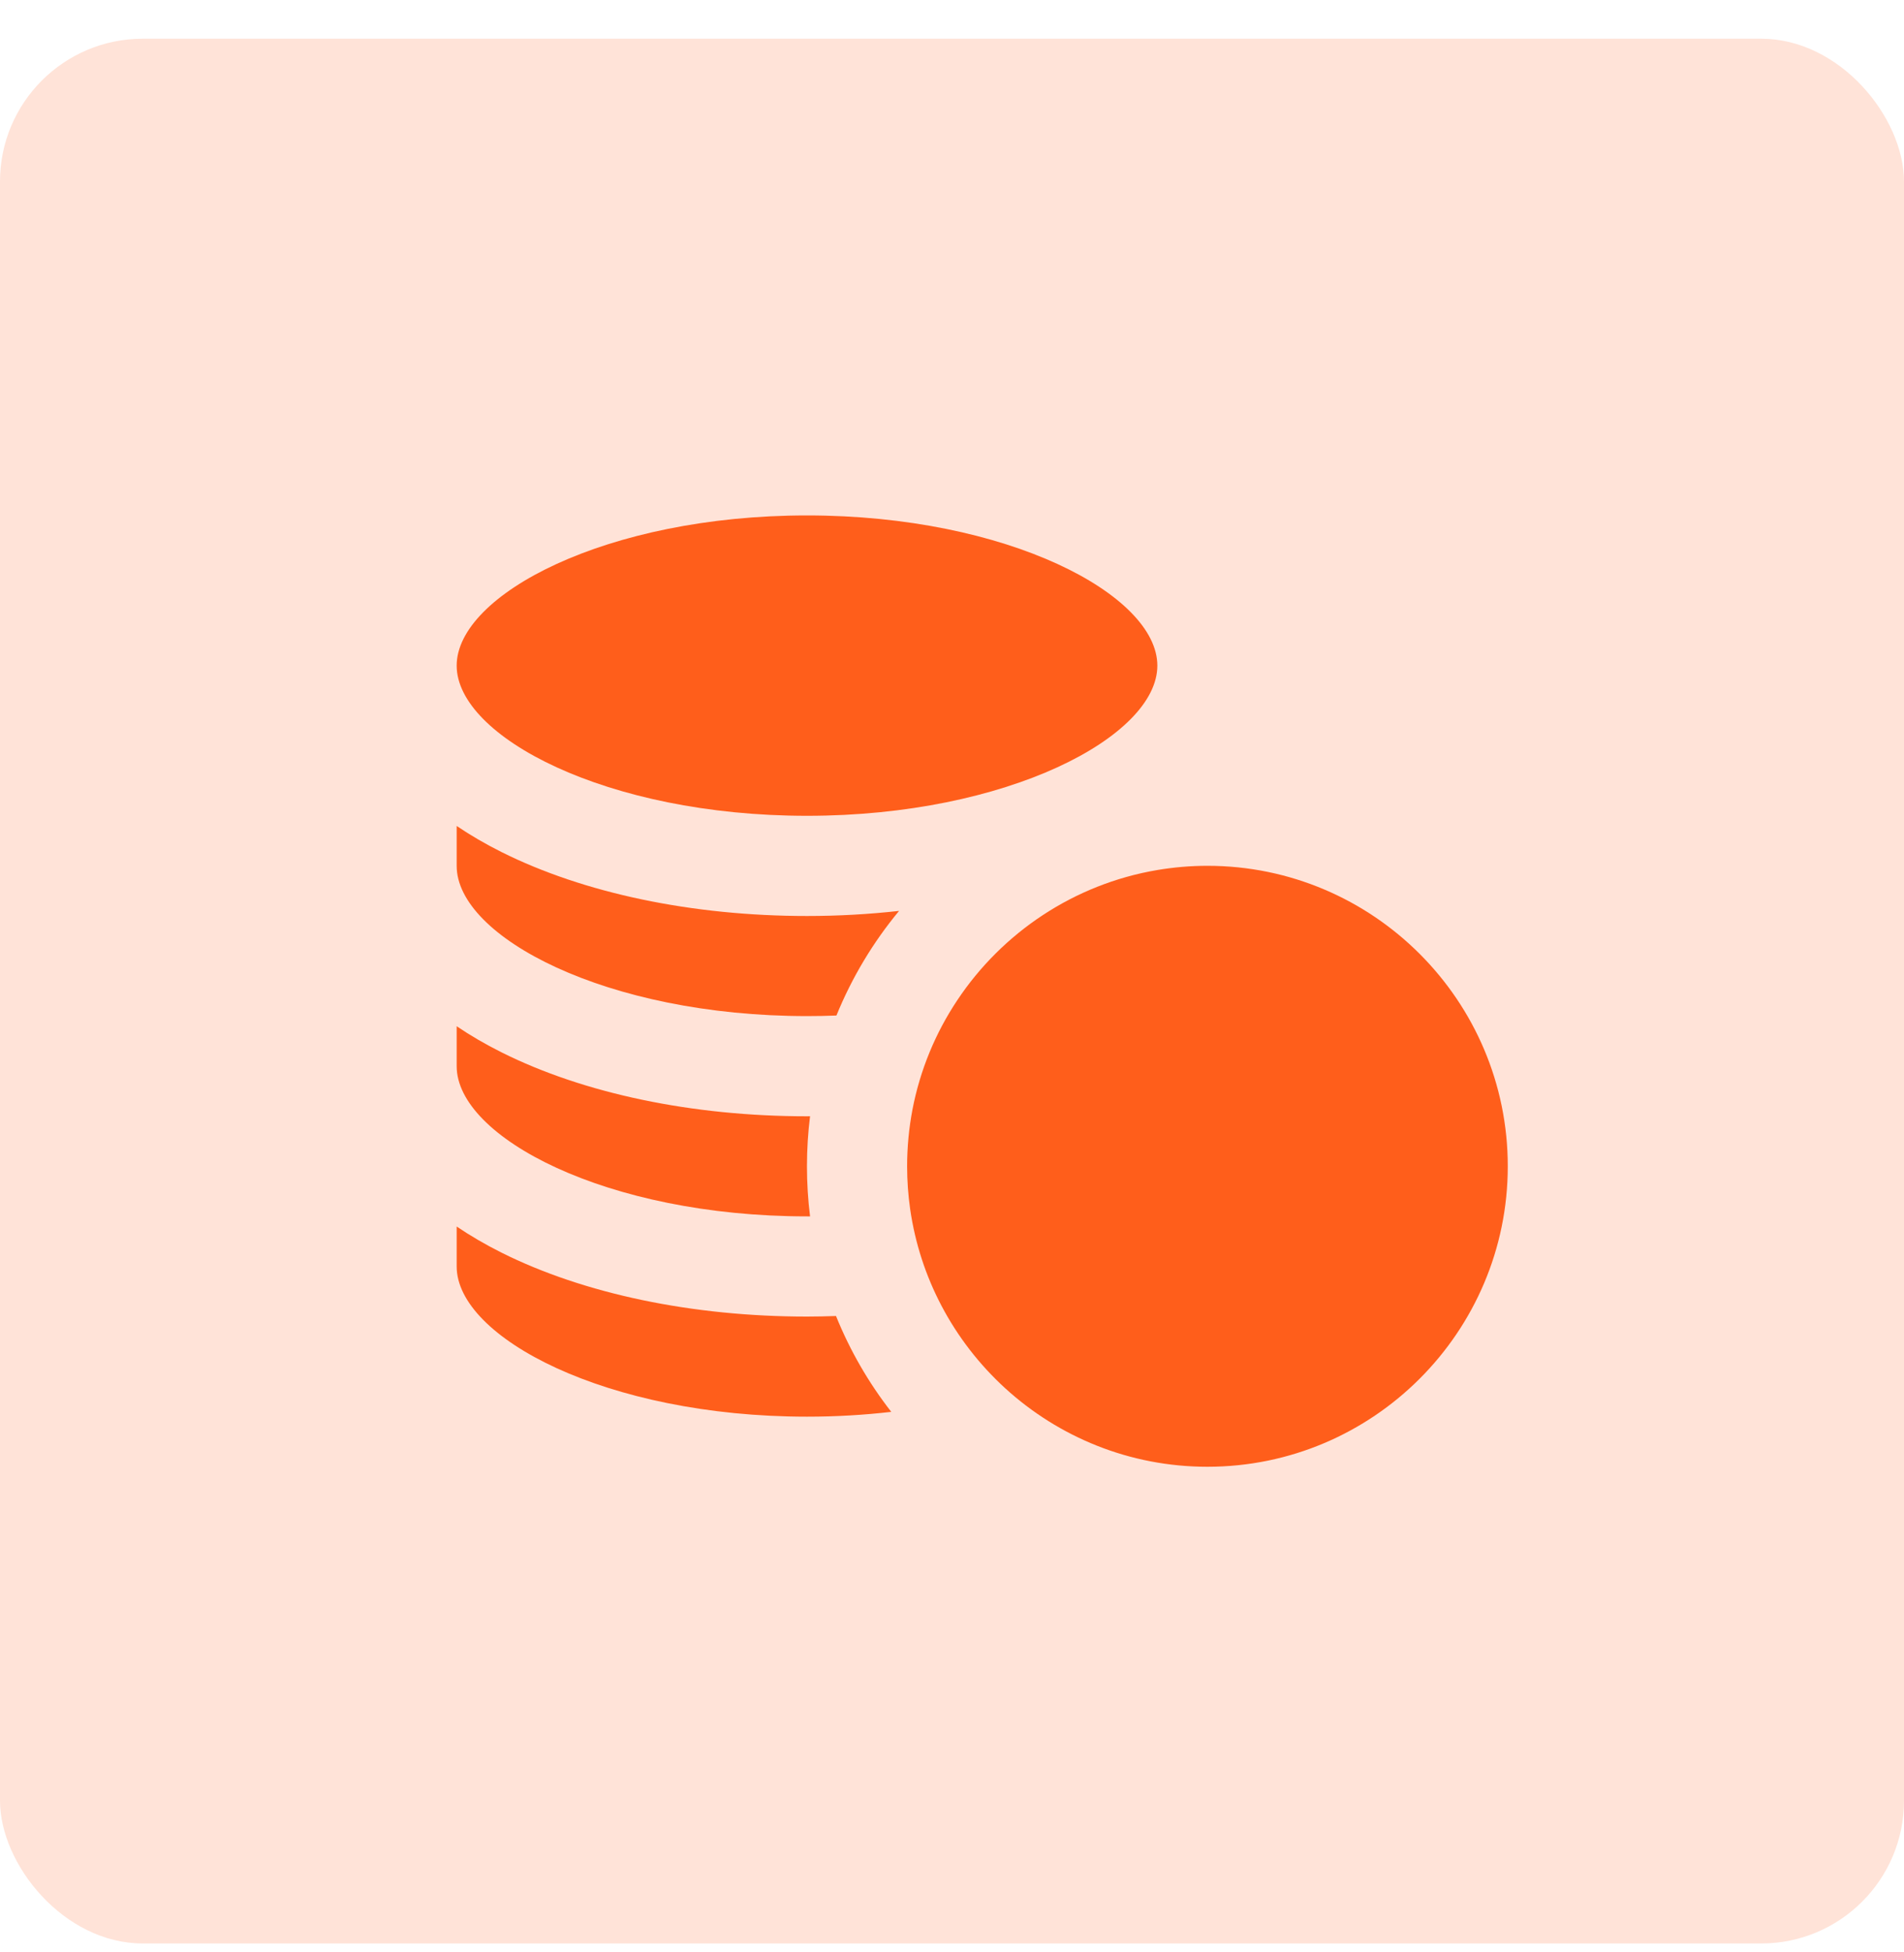 <svg width="40" height="41" viewBox="0 0 40 41" fill="none" xmlns="http://www.w3.org/2000/svg">
<rect y="0.813" width="40" height="40" rx="3" fill="#FFE3D8"/>
<g clip-path="url(#clip0_1_536)">
<path d="M16.954 17.132C21.166 17.132 24.314 15.467 24.314 13.978C24.314 12.489 21.166 10.824 16.954 10.824C12.741 10.824 9.594 12.489 9.594 13.978C9.594 15.467 12.741 17.132 16.954 17.132Z" fill="#FF5E1B"/>
<path d="M16.954 29.75C17.569 29.75 18.161 29.714 18.724 29.649C18.249 29.04 17.857 28.363 17.563 27.636C17.361 27.643 17.158 27.648 16.954 27.648C14.547 27.648 12.267 27.171 10.535 26.305C10.194 26.134 9.881 25.951 9.594 25.757V26.596C9.594 28.085 12.741 29.75 16.954 29.75Z" fill="#FF5E1B"/>
<path d="M16.954 25.544C16.976 25.544 16.997 25.544 17.018 25.544C16.975 25.199 16.953 24.848 16.953 24.492C16.953 24.136 16.975 23.785 17.018 23.441C16.997 23.441 16.976 23.442 16.954 23.442C14.547 23.442 12.268 22.965 10.536 22.099C10.194 21.928 9.881 21.745 9.594 21.551V22.39C9.594 23.879 12.741 25.544 16.954 25.544Z" fill="#FF5E1B"/>
<path d="M16.954 21.338C17.163 21.338 17.369 21.334 17.572 21.326C17.898 20.525 18.344 19.785 18.888 19.129C18.259 19.199 17.611 19.236 16.954 19.236C14.547 19.236 12.268 18.759 10.536 17.893C10.194 17.722 9.881 17.539 9.594 17.345V18.184C9.594 19.673 12.741 21.338 16.954 21.338Z" fill="#FF5E1B"/>
<path d="M20.11 21.006C19.654 21.69 19.329 22.468 19.169 23.303C19.096 23.688 19.057 24.086 19.057 24.492C19.057 24.797 19.079 25.098 19.121 25.392C19.225 26.114 19.451 26.797 19.778 27.419C20.121 28.072 20.575 28.657 21.115 29.151C22.238 30.176 23.73 30.802 25.366 30.802C28.846 30.802 31.676 27.971 31.676 24.492C31.676 21.013 28.846 18.182 25.366 18.182C25.007 18.182 24.654 18.213 24.311 18.271C22.562 18.567 21.055 19.585 20.11 21.006Z" fill="#FF5E1B"/>
</g>
<defs>
<clipPath id="clip0_1_536">
<rect width="22.082" height="22.082" fill="white" transform="translate(9.594 9.772)"/>
</clipPath>
</defs>
</svg>
